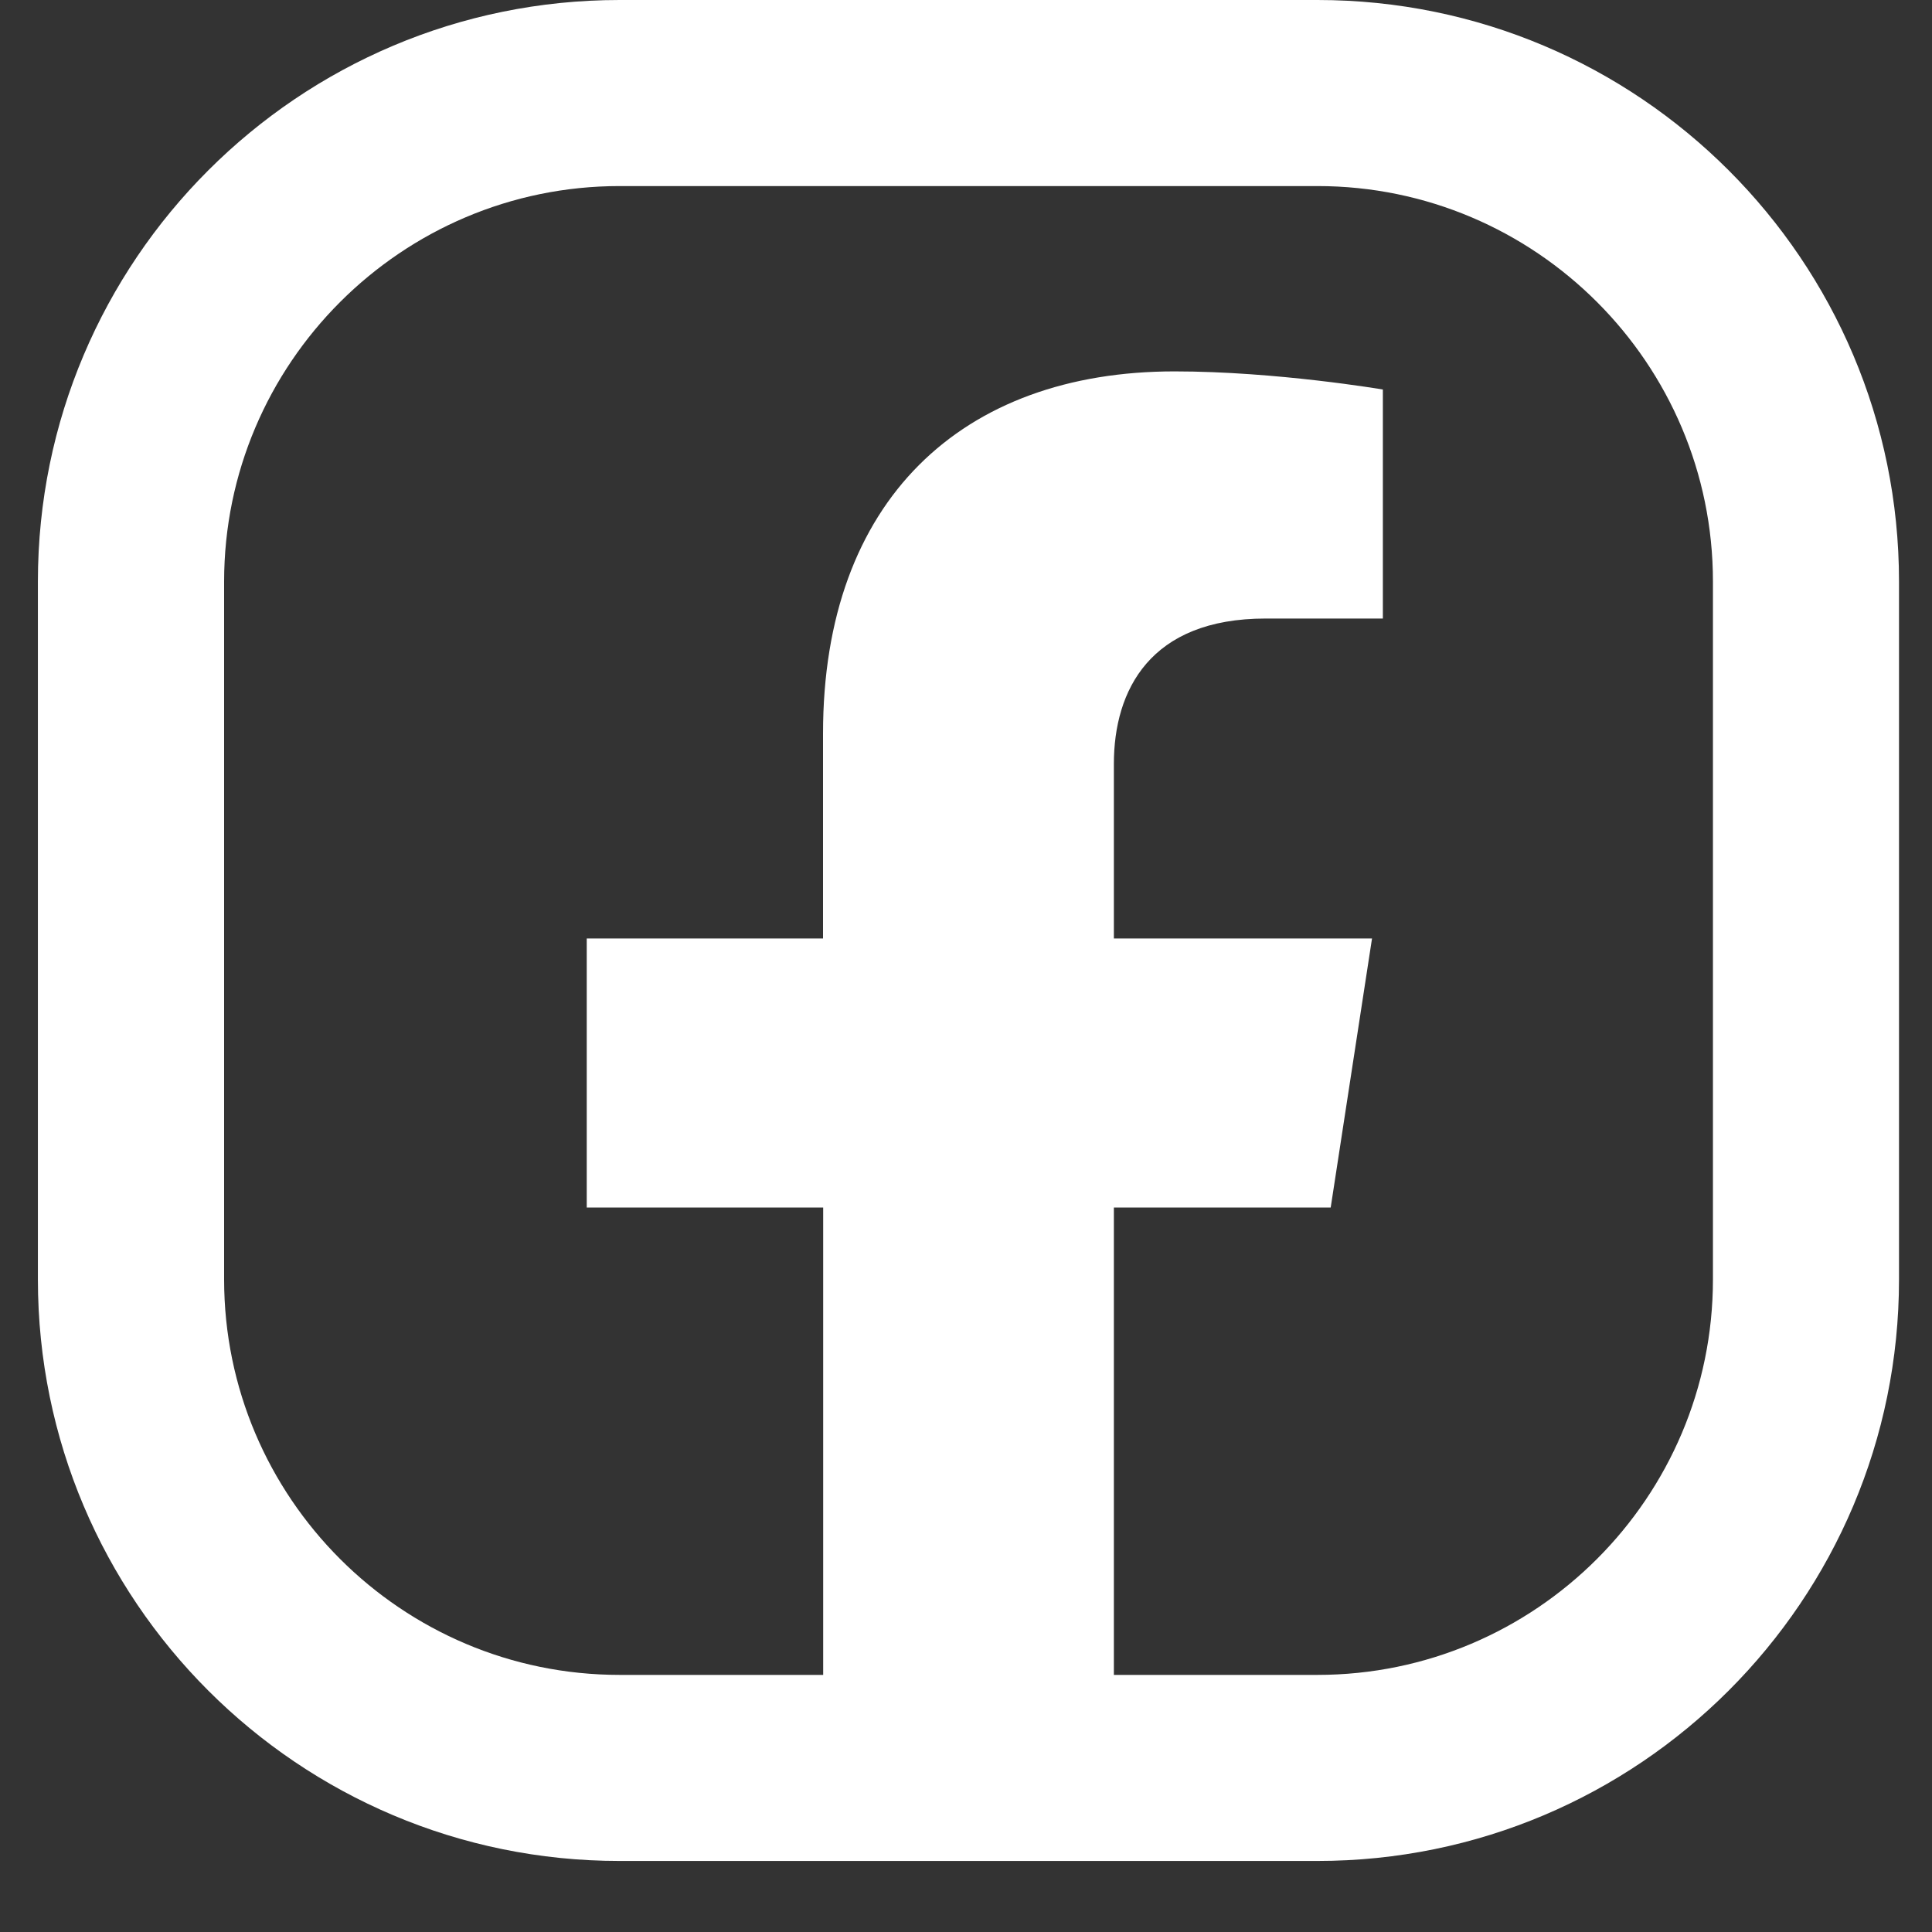 <svg width="13" height="13" viewBox="0 0 13 13" fill="none" xmlns="http://www.w3.org/2000/svg">
<rect x="0" y="0" width="13" height="13" fill="#333333" stroke="none"/>
<path fill-rule="evenodd" clip-rule="evenodd" d="M8.865 0H4.169C2.008 0 0.255 1.752 0.255 3.913V8.609C0.255 10.77 2.008 12.522 4.169 12.522H5.538H7.495H8.864C11.026 12.522 12.778 10.77 12.778 8.609V3.913C12.778 1.752 11.026 0 8.865 0ZM11.526 8.609C11.526 10.077 10.332 11.27 8.865 11.27H7.495V8.125H8.954L9.232 6.315H7.495V5.14C7.495 4.646 7.737 4.162 8.516 4.162H9.305V2.621C9.305 2.621 8.588 2.499 7.903 2.499C6.473 2.499 5.538 3.366 5.538 4.935V6.315H3.948V8.125H5.539V11.27H4.169C2.701 11.27 1.508 10.076 1.508 8.609V3.913C1.508 2.446 2.702 1.252 4.169 1.252H8.865C10.333 1.252 11.526 2.446 11.526 3.913V8.609H11.526Z" fill="white"/>
</svg>
